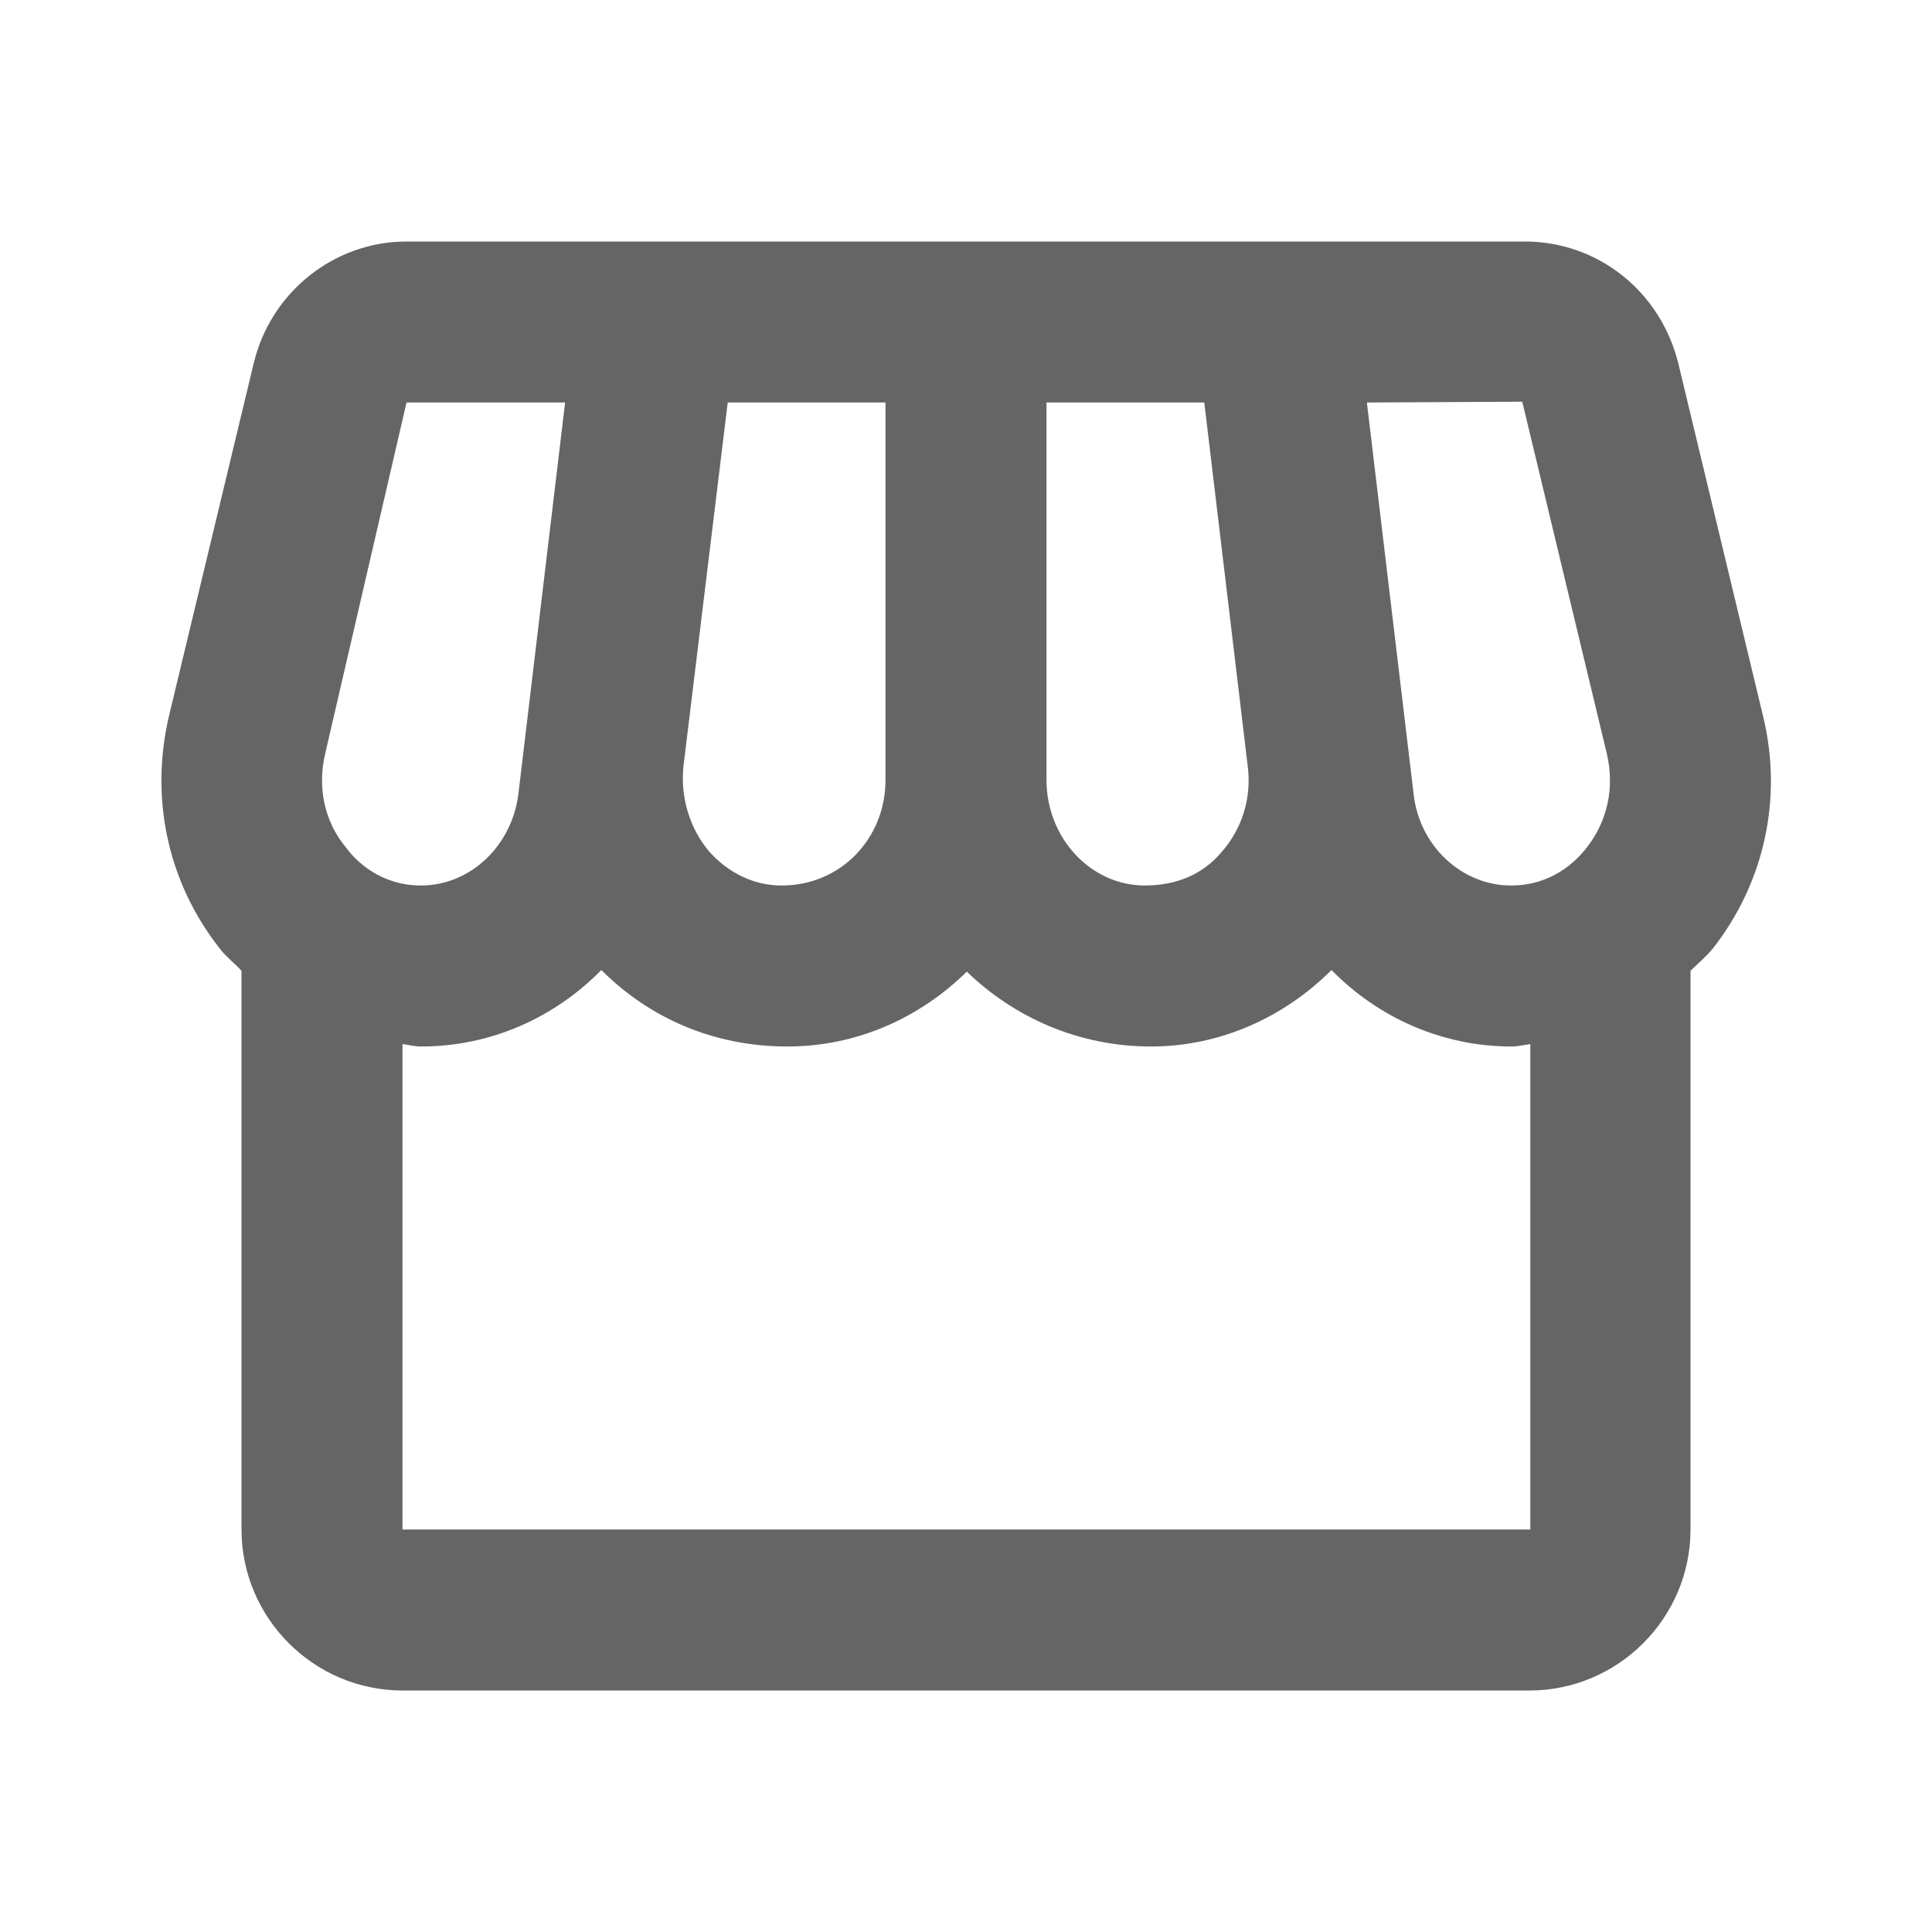 <?xml version="1.0" encoding="utf-8"?>
<svg xmlns="http://www.w3.org/2000/svg" fill="none" height="100%" overflow="visible" preserveAspectRatio="none" style="display: block;" viewBox="0 0 24 24" width="100%">
<g clip-path="url(#clip0_0_25198)" id="Shop">
<g id="Vector">
</g>
<path d="M21.9 8.89L20.85 4.52C20.63 3.62 19.85 3 18.94 3H5.05C4.15 3 3.36 3.63 3.15 4.52L2.1 8.89C1.86 9.91 2.08 10.95 2.72 11.77C2.8 11.88 2.91 11.96 3 12.06V19C3 20.1 3.9 21 5 21H19C20.1 21 21 20.1 21 19V12.06C21.09 11.97 21.2 11.88 21.28 11.78C21.92 10.96 22.15 9.91 21.9 8.89ZM18.91 4.99L19.96 9.36C20.06 9.78 19.97 10.2 19.71 10.53C19.57 10.71 19.27 11 18.77 11C18.16 11 17.63 10.51 17.56 9.86L16.98 5L18.91 4.99ZM13 5H14.96L15.5 9.52C15.55 9.91 15.43 10.3 15.17 10.59C14.95 10.85 14.63 11 14.22 11C13.55 11 13 10.41 13 9.69V5ZM8.49 9.52L9.04 5H11V9.69C11 10.41 10.45 11 9.71 11C9.37 11 9.06 10.85 8.82 10.59C8.57 10.3 8.45 9.91 8.49 9.52ZM4.04 9.36L5.05 5H7.02L6.44 9.86C6.36 10.51 5.84 11 5.23 11C4.74 11 4.43 10.71 4.3 10.53C4.03 10.21 3.94 9.78 4.04 9.36ZM5 19V12.97C5.08 12.98 5.15 13 5.23 13C6.1 13 6.89 12.64 7.47 12.05C8.07 12.65 8.87 13 9.78 13C10.65 13 11.43 12.64 12.01 12.07C12.6 12.64 13.4 13 14.3 13C15.14 13 15.94 12.65 16.54 12.05C17.12 12.64 17.91 13 18.78 13C18.86 13 18.93 12.98 19.01 12.97V19H5Z" fill="#656565" id="icon"/>
</g>
<defs>
<clipPath id="clip0_0_25198">
<rect fill="white" height="24" width="24"/>
</clipPath>
</defs>
</svg>